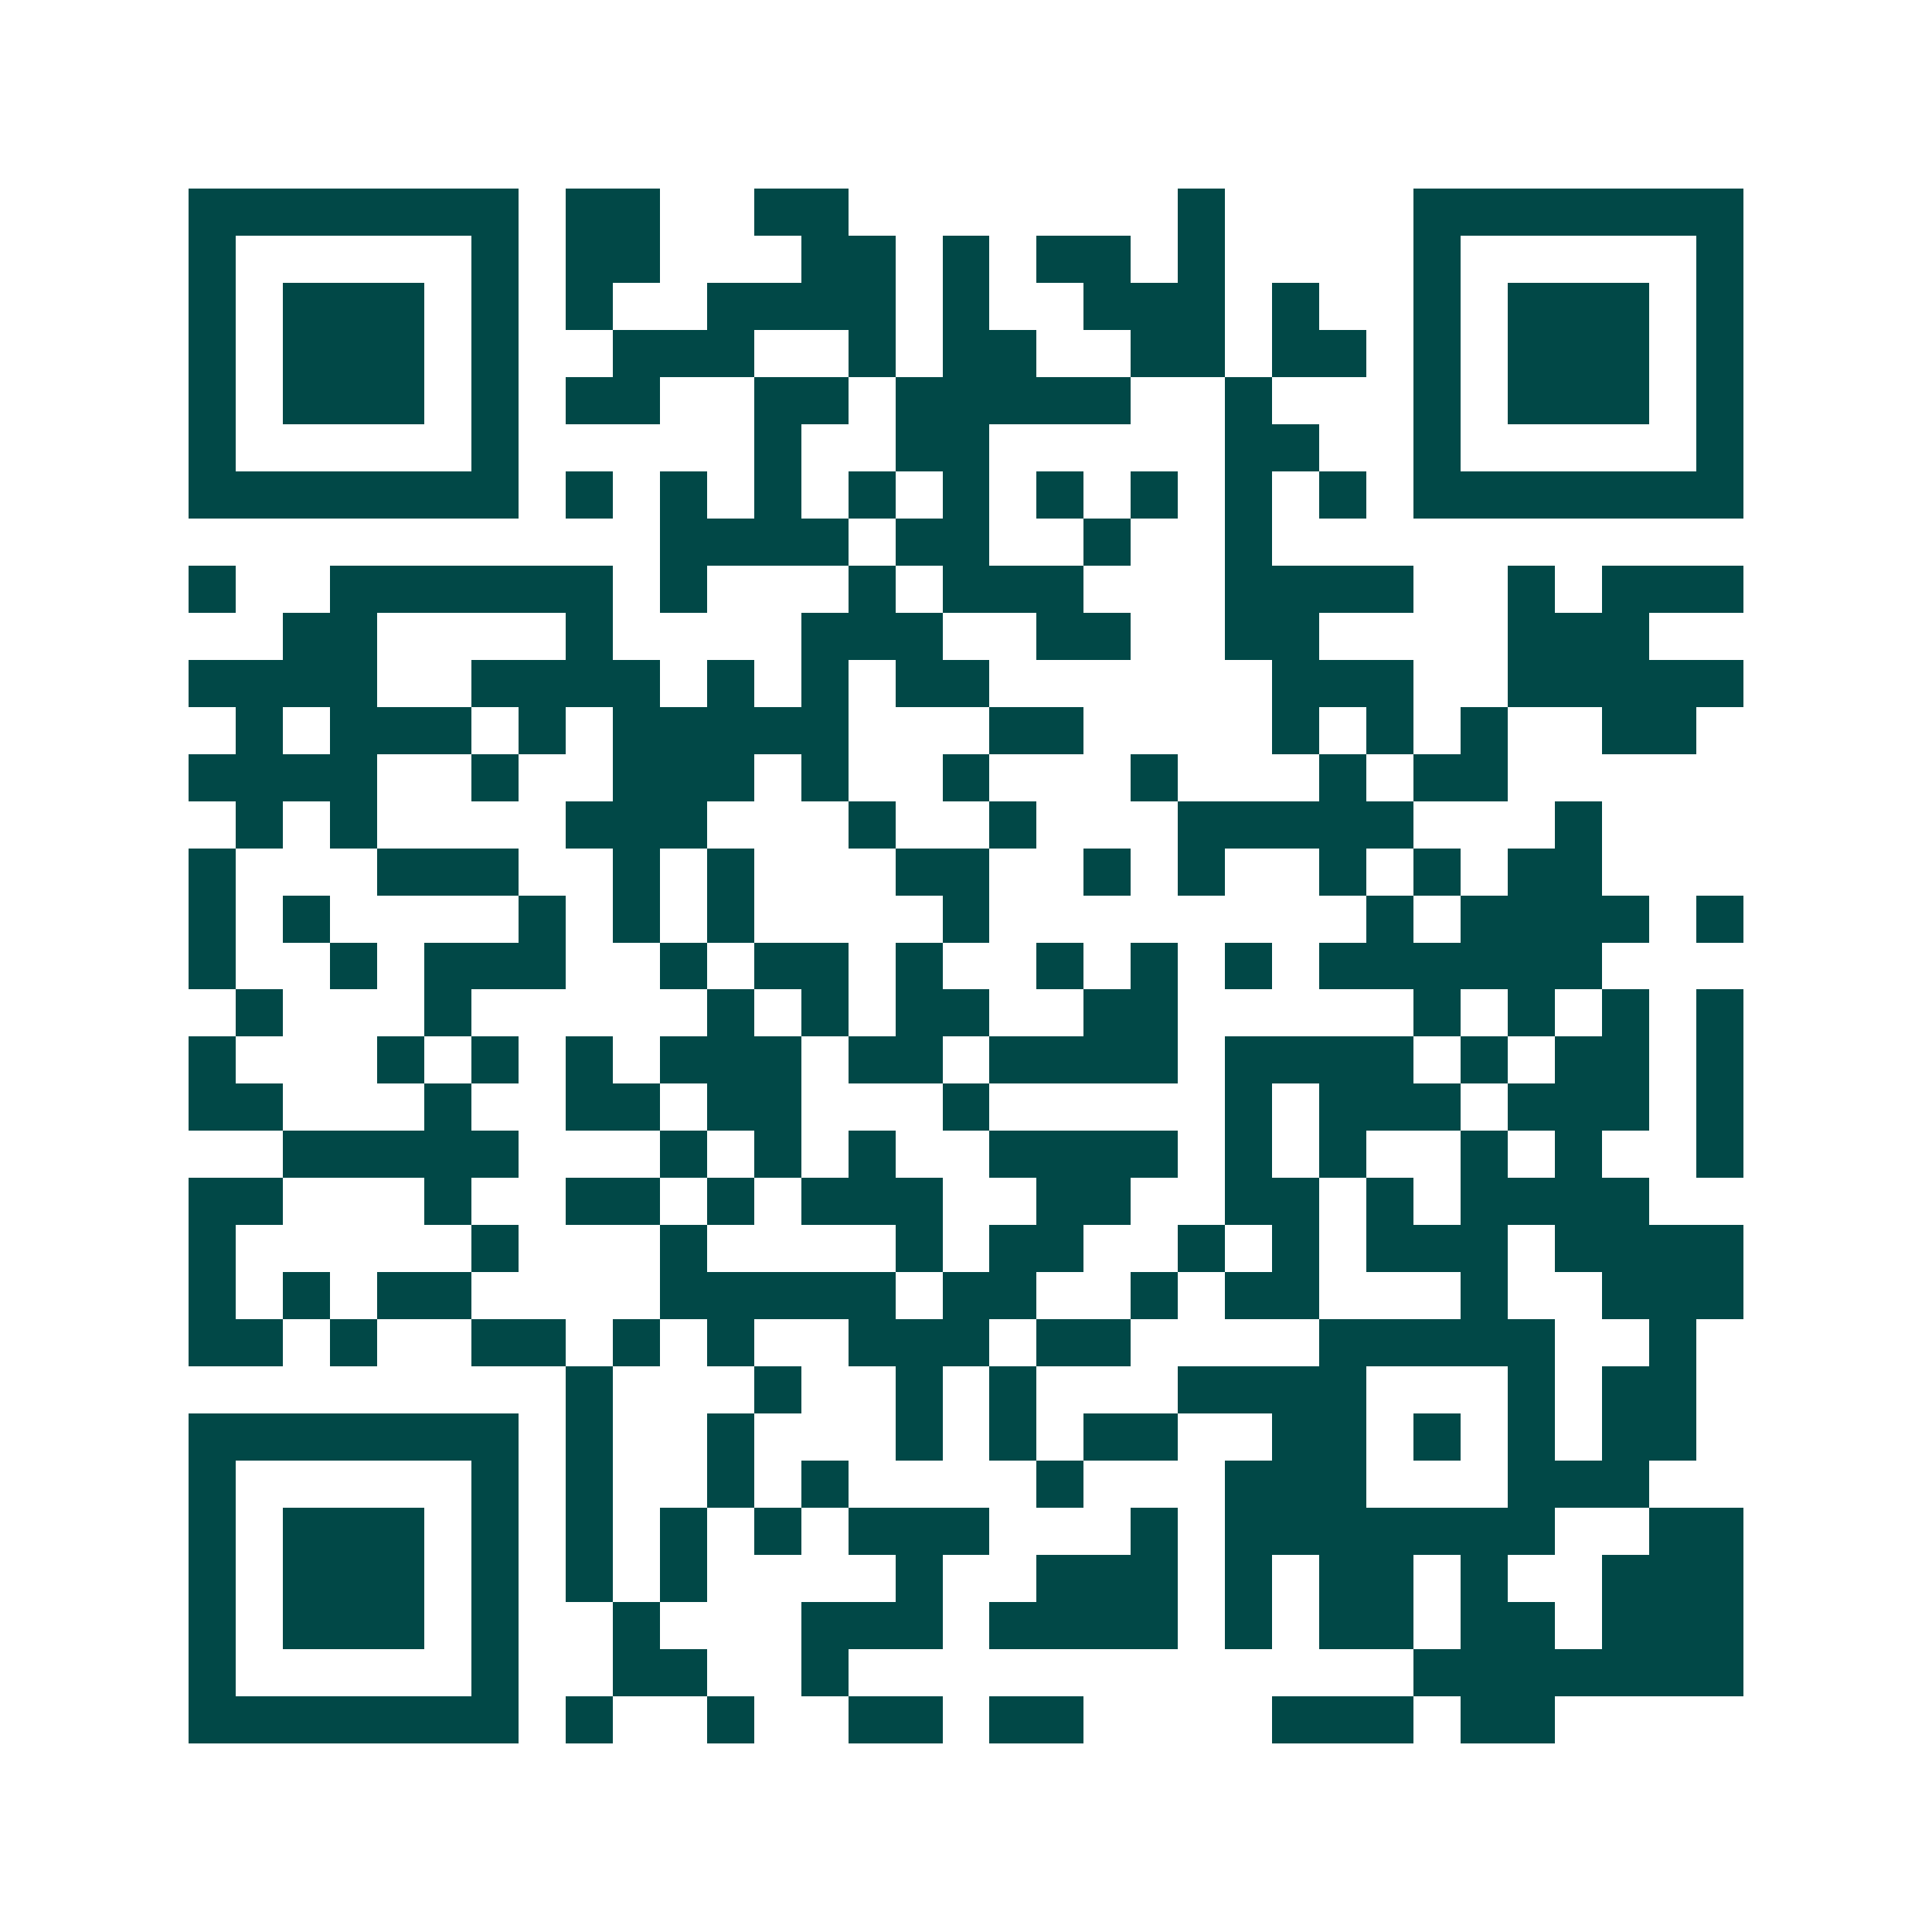 <svg xmlns="http://www.w3.org/2000/svg" width="200" height="200" viewBox="0 0 41 41" shape-rendering="crispEdges"><path fill="#ffffff" d="M0 0h41v41H0z"/><path stroke="#014847" d="M4 4.5h7m1 0h2m2 0h2m7 0h1m4 0h7M4 5.5h1m5 0h1m1 0h2m3 0h2m1 0h1m1 0h2m1 0h1m4 0h1m5 0h1M4 6.5h1m1 0h3m1 0h1m1 0h1m2 0h4m1 0h1m2 0h3m1 0h1m2 0h1m1 0h3m1 0h1M4 7.5h1m1 0h3m1 0h1m2 0h3m2 0h1m1 0h2m2 0h2m1 0h2m1 0h1m1 0h3m1 0h1M4 8.5h1m1 0h3m1 0h1m1 0h2m2 0h2m1 0h5m2 0h1m3 0h1m1 0h3m1 0h1M4 9.5h1m5 0h1m5 0h1m2 0h2m5 0h2m2 0h1m5 0h1M4 10.5h7m1 0h1m1 0h1m1 0h1m1 0h1m1 0h1m1 0h1m1 0h1m1 0h1m1 0h1m1 0h7M14 11.5h4m1 0h2m2 0h1m2 0h1M4 12.5h1m2 0h6m1 0h1m3 0h1m1 0h3m3 0h4m2 0h1m1 0h3M6 13.5h2m4 0h1m4 0h3m2 0h2m2 0h2m4 0h3M4 14.5h4m2 0h4m1 0h1m1 0h1m1 0h2m6 0h3m2 0h5M5 15.5h1m1 0h3m1 0h1m1 0h5m3 0h2m4 0h1m1 0h1m1 0h1m2 0h2M4 16.5h4m2 0h1m2 0h3m1 0h1m2 0h1m3 0h1m3 0h1m1 0h2M5 17.5h1m1 0h1m4 0h3m3 0h1m2 0h1m3 0h5m3 0h1M4 18.5h1m3 0h3m2 0h1m1 0h1m3 0h2m2 0h1m1 0h1m2 0h1m1 0h1m1 0h2M4 19.5h1m1 0h1m4 0h1m1 0h1m1 0h1m4 0h1m8 0h1m1 0h4m1 0h1M4 20.5h1m2 0h1m1 0h3m2 0h1m1 0h2m1 0h1m2 0h1m1 0h1m1 0h1m1 0h6M5 21.5h1m3 0h1m5 0h1m1 0h1m1 0h2m2 0h2m5 0h1m1 0h1m1 0h1m1 0h1M4 22.5h1m3 0h1m1 0h1m1 0h1m1 0h3m1 0h2m1 0h4m1 0h4m1 0h1m1 0h2m1 0h1M4 23.5h2m3 0h1m2 0h2m1 0h2m3 0h1m5 0h1m1 0h3m1 0h3m1 0h1M6 24.5h5m3 0h1m1 0h1m1 0h1m2 0h4m1 0h1m1 0h1m2 0h1m1 0h1m2 0h1M4 25.5h2m3 0h1m2 0h2m1 0h1m1 0h3m2 0h2m2 0h2m1 0h1m1 0h4M4 26.5h1m5 0h1m3 0h1m4 0h1m1 0h2m2 0h1m1 0h1m1 0h3m1 0h4M4 27.5h1m1 0h1m1 0h2m4 0h5m1 0h2m2 0h1m1 0h2m3 0h1m2 0h3M4 28.5h2m1 0h1m2 0h2m1 0h1m1 0h1m2 0h3m1 0h2m4 0h5m2 0h1M12 29.5h1m3 0h1m2 0h1m1 0h1m3 0h4m3 0h1m1 0h2M4 30.5h7m1 0h1m2 0h1m3 0h1m1 0h1m1 0h2m2 0h2m1 0h1m1 0h1m1 0h2M4 31.5h1m5 0h1m1 0h1m2 0h1m1 0h1m4 0h1m3 0h3m3 0h3M4 32.5h1m1 0h3m1 0h1m1 0h1m1 0h1m1 0h1m1 0h3m3 0h1m1 0h7m2 0h2M4 33.5h1m1 0h3m1 0h1m1 0h1m1 0h1m4 0h1m2 0h3m1 0h1m1 0h2m1 0h1m2 0h3M4 34.5h1m1 0h3m1 0h1m2 0h1m3 0h3m1 0h4m1 0h1m1 0h2m1 0h2m1 0h3M4 35.5h1m5 0h1m2 0h2m2 0h1m12 0h7M4 36.5h7m1 0h1m2 0h1m2 0h2m1 0h2m4 0h3m1 0h2"/></svg>
